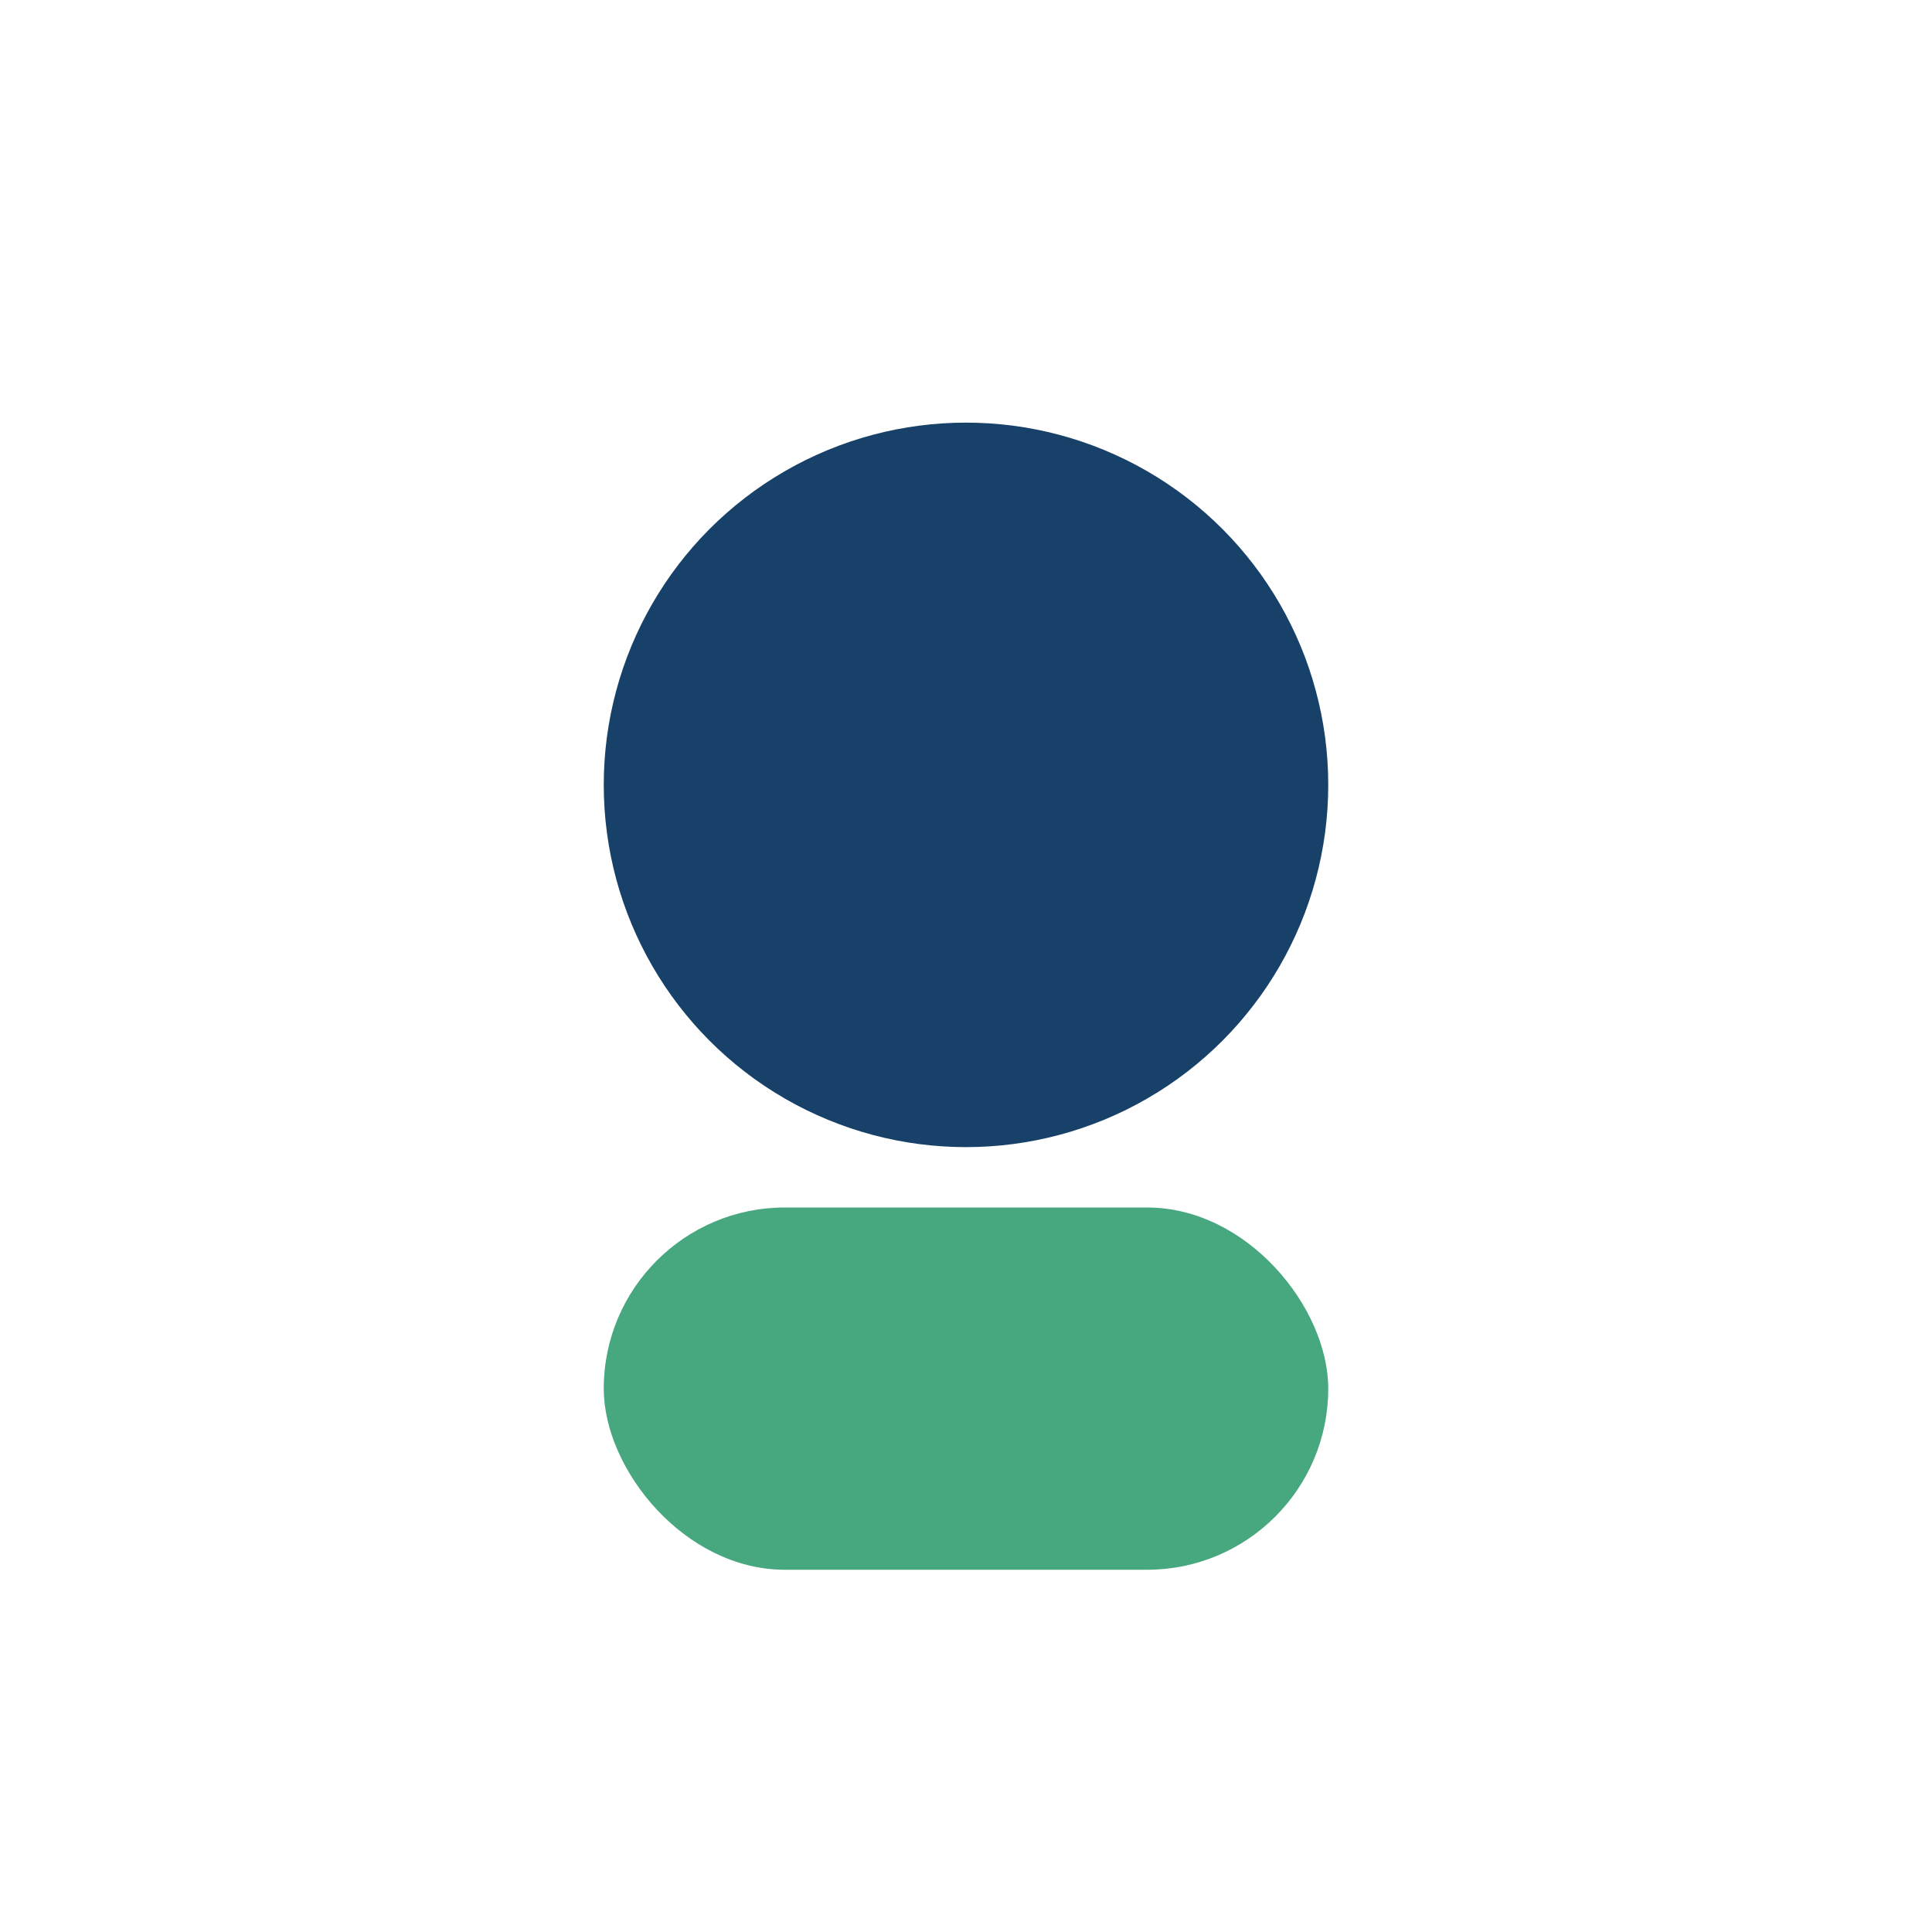 <?xml version="1.0" encoding="UTF-8"?>
<svg xmlns="http://www.w3.org/2000/svg" width="32" height="32" viewBox="0 0 32 32"><circle cx="16" cy="13" r="6" fill="#174168"/><rect x="10" y="20" width="12" height="6" rx="3" fill="#47A77F"/></svg>
